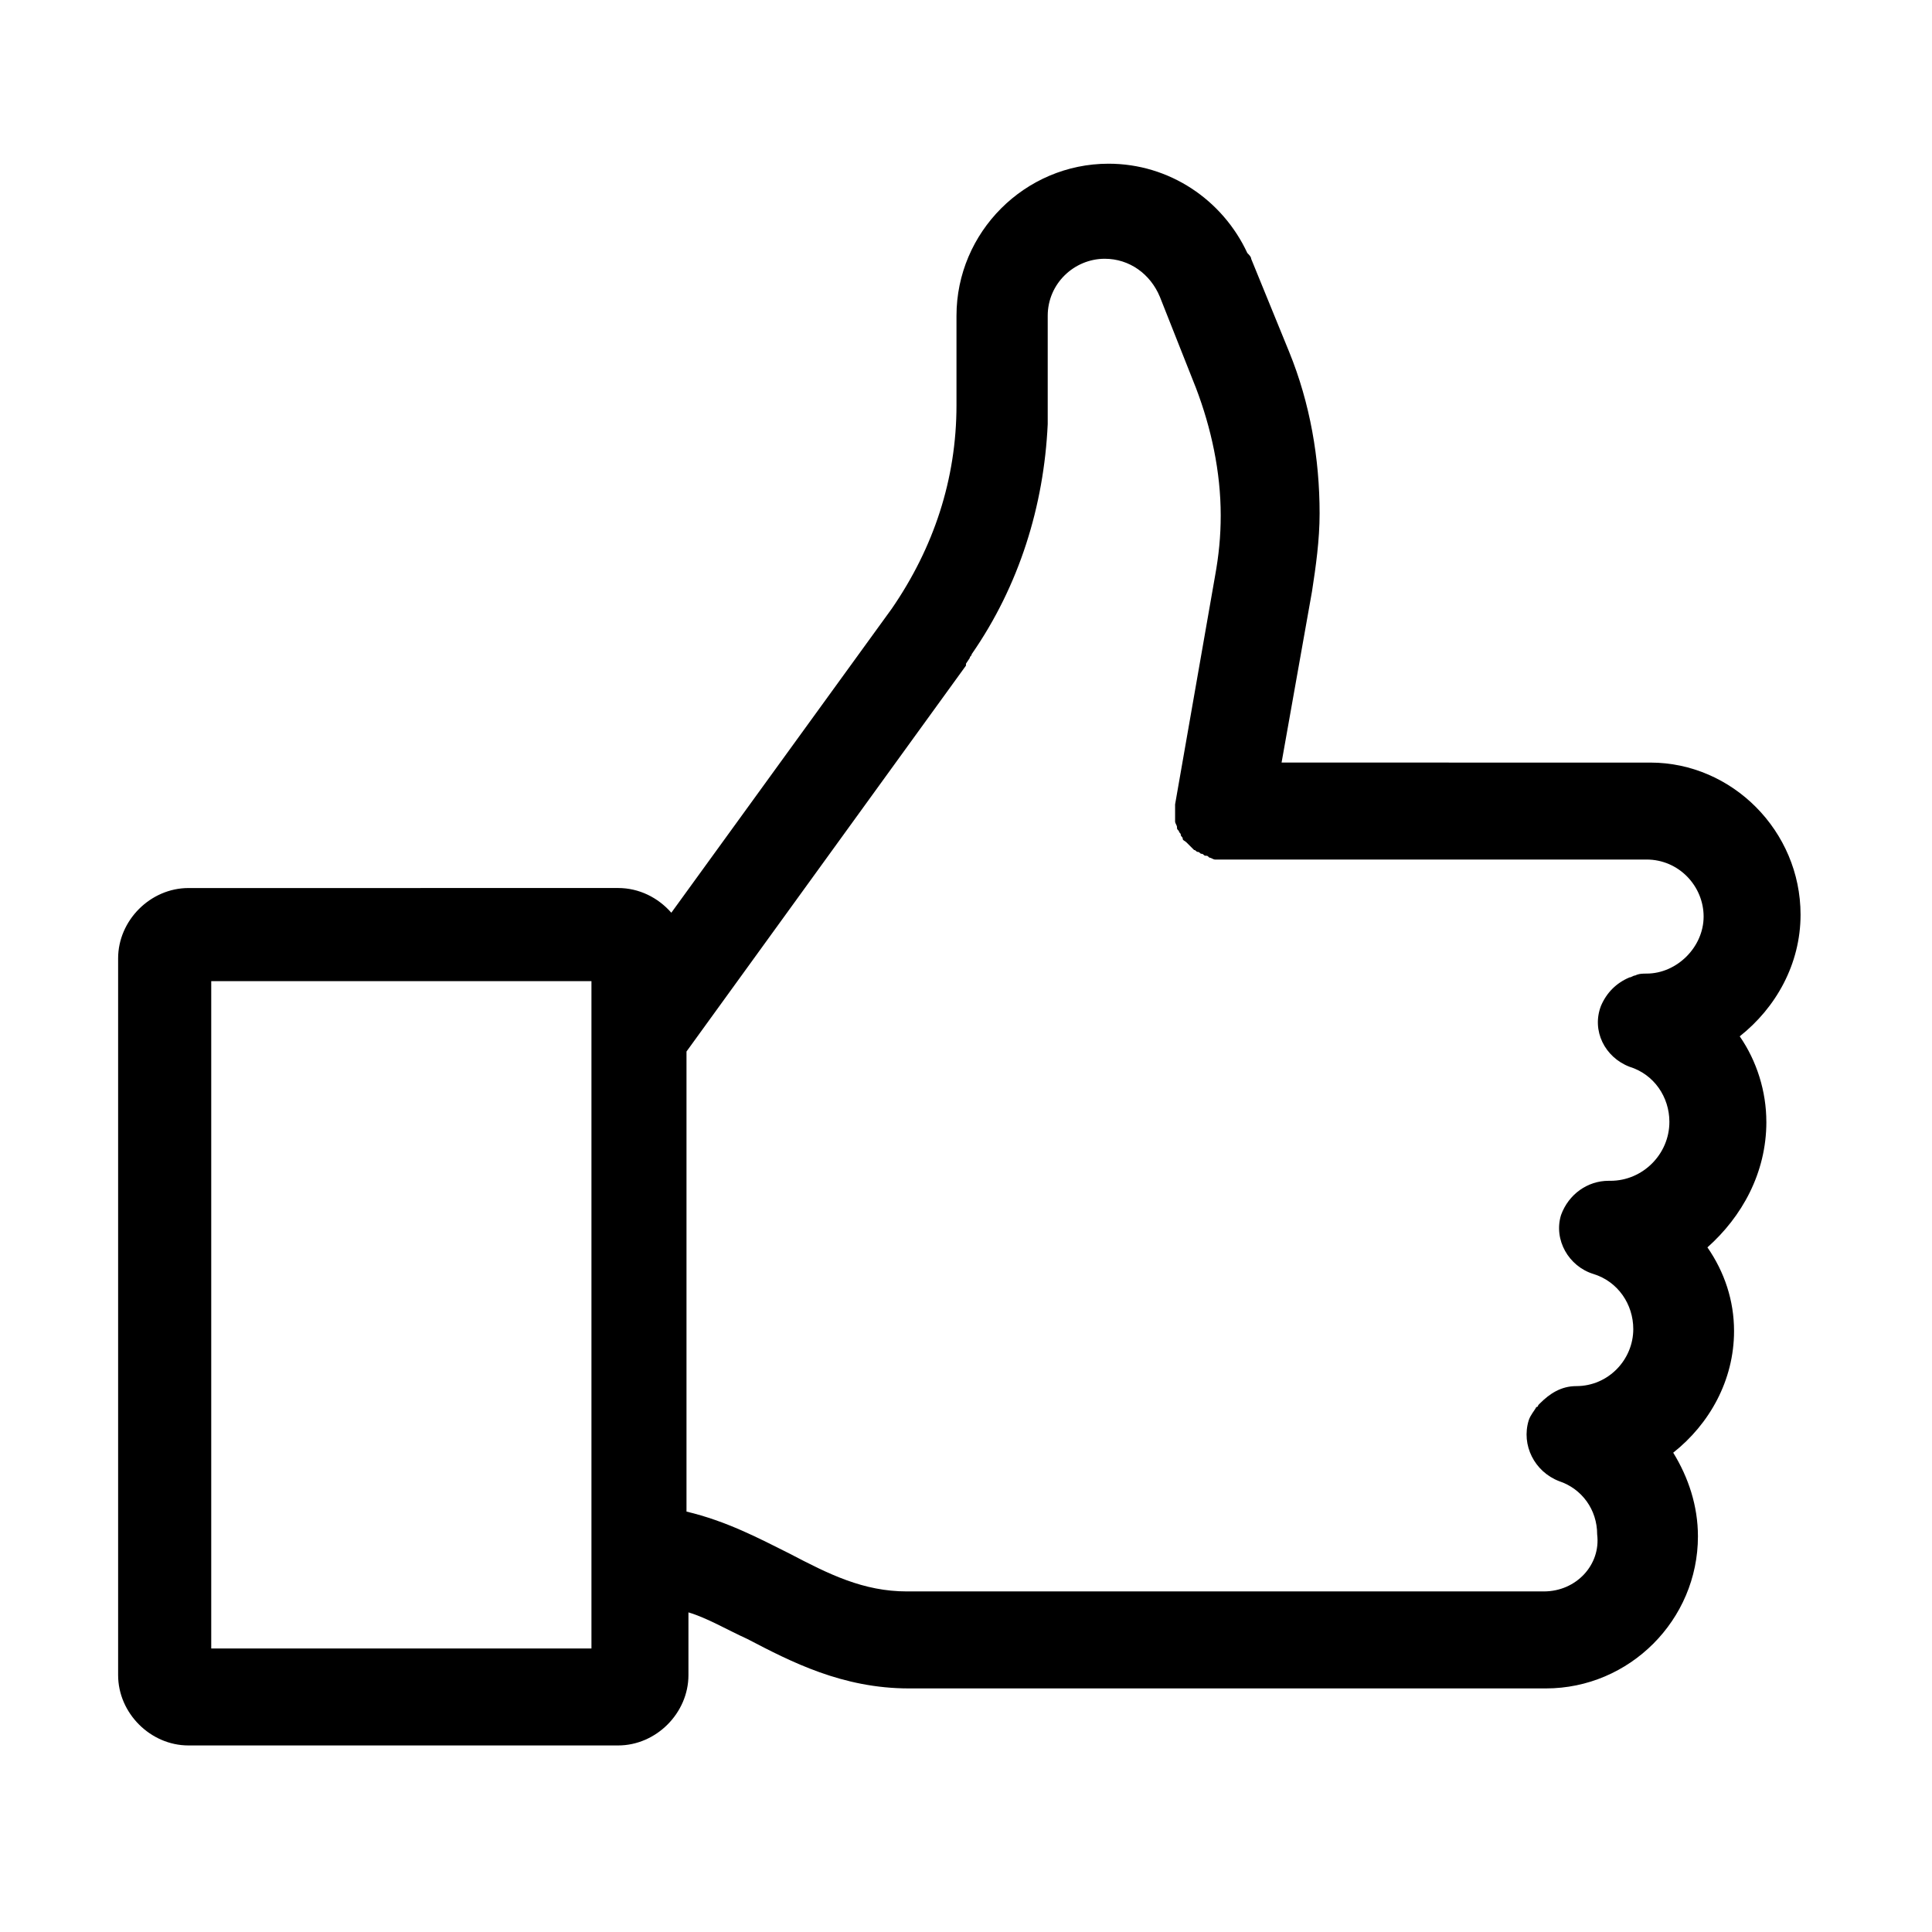 <?xml version="1.0" encoding="UTF-8"?>
<!-- Uploaded to: SVG Repo, www.svgrepo.com, Generator: SVG Repo Mixer Tools -->
<svg fill="#000000" width="800px" height="800px" version="1.1" viewBox="144 144 512 512" xmlns="http://www.w3.org/2000/svg">
 <path d="m612.1 441.31c0-8.062-2.519-16.121-7.055-22.672 9.574-7.559 16.121-19.145 16.121-32.242 0-22.168-18.137-40.305-39.801-40.305l-97.734-0.004 8.062-45.344c1.008-6.551 2.016-13.602 2.016-20.656 0-14.609-2.519-29.223-8.062-42.824l-10.078-24.688c0-0.504-0.504-1.008-1.008-1.512-6.551-14.105-20.656-23.68-36.777-23.68-22.168 0-40.305 18.137-40.305 40.305v23.68c0 19.648-6.047 37.785-17.129 53.906l-58.441 80.609c-3.527-4.031-8.566-6.551-14.105-6.551l-113.86 0.008c-10.078 0-18.641 8.566-18.641 18.641v189.94c0 10.078 8.566 18.641 18.641 18.641h113.86c10.078 0 18.641-8.566 18.641-18.641v-16.625c5.039 1.512 10.078 4.535 15.617 7.055 11.586 6.047 25.191 13.098 42.824 13.098h168.78c22.168 0 40.305-18.137 40.305-40.305 0-8.062-2.519-15.617-6.551-22.168 9.574-7.559 16.121-19.145 16.121-32.242 0-8.062-2.519-15.617-7.055-22.168 9.074-8.066 15.621-19.652 15.621-33.254zm-311.36 139.55h-100.76v-176.84h100.76zm252.41-15.117h-168.78c-11.586 0-20.656-4.535-31.234-10.078-8.062-4.031-16.625-8.566-27.207-11.082v-121.92l74.062-102.27v-0.504l1.008-1.512c0-0.504 0.504-0.504 0.504-1.008 12.594-18.137 19.145-39.297 20.152-60.961v-2.016-26.703c0-8.566 7.055-15.113 15.113-15.113 6.551 0 12.09 4.031 14.609 10.078l9.574 24.184c4.031 10.578 6.551 22.168 6.551 33.754 0 5.543-0.504 10.578-1.512 16.121l-10.578 60.457v1.008 1.008 1.512 1.008c0 0.504 0.504 1.008 0.504 1.512s0 0.504 0.504 1.008c0 0.504 0.504 0.504 0.504 1.008 0 0.504 0.504 0.504 0.504 1.008s0.504 0.504 1.008 1.008c0.504 0.504 0.504 0.504 1.008 1.008 0.504 0.504 0.504 0.504 1.008 1.008 0.504 0 0.504 0.504 1.008 0.504s0.504 0.504 1.008 0.504c0.504 0 0.504 0.504 1.008 0.504s0.504 0 1.008 0.504c0.504 0 1.008 0.504 1.512 0.504h2.016 112.35c8.566 0 15.113 7.055 15.113 15.113 0 8.062-7.055 15.113-15.113 15.113-1.008 0-2.016 0-3.023 0.504-0.504 0-1.008 0.504-1.512 0.504-3.527 1.512-6.047 4.031-7.559 7.559-2.519 6.551 1.008 13.602 7.559 16.121 6.551 2.016 10.578 8.062 10.578 14.609 0 8.566-7.055 15.617-15.617 15.617h-0.504c-5.543 0-10.578 3.527-12.594 9.07-2.016 6.551 2.016 13.602 8.566 15.617 6.551 2.016 10.578 8.062 10.578 14.609 0 8.062-6.551 15.113-15.113 15.113-4.031 0-7.055 2.016-9.574 4.535l-0.504 0.504s0 0.504-0.504 0.504c-0.504 1.008-1.512 2.016-2.016 3.527-2.016 6.551 1.512 13.602 8.062 16.121 6.047 2.016 10.078 7.559 10.078 14.105 1 8.062-5.547 15.113-14.113 15.113z"/>
</svg>